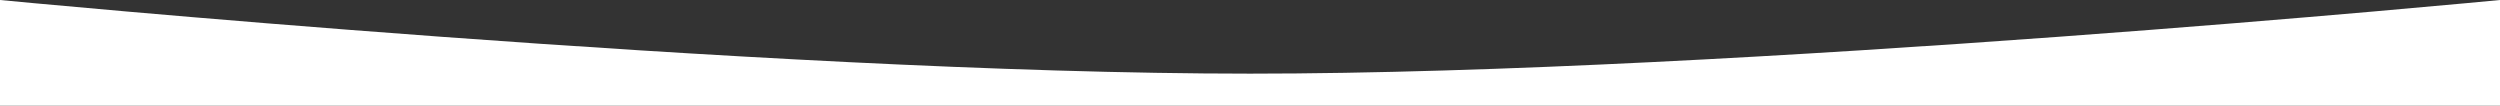 <?xml version="1.0" encoding="UTF-8"?>
<svg xmlns="http://www.w3.org/2000/svg" width="1182" height="50" viewBox="0 0 1182 50" fill="none">
  <rect x="0" y="0" width="1182" height="50" fill="#333333" stroke="none"/>
  <path d="M0 0C0 0 360.113 34.821 591 34.821C821.887 34.821 1182 0 1182 0V50H0V0Z" fill="white"></path>
</svg>
